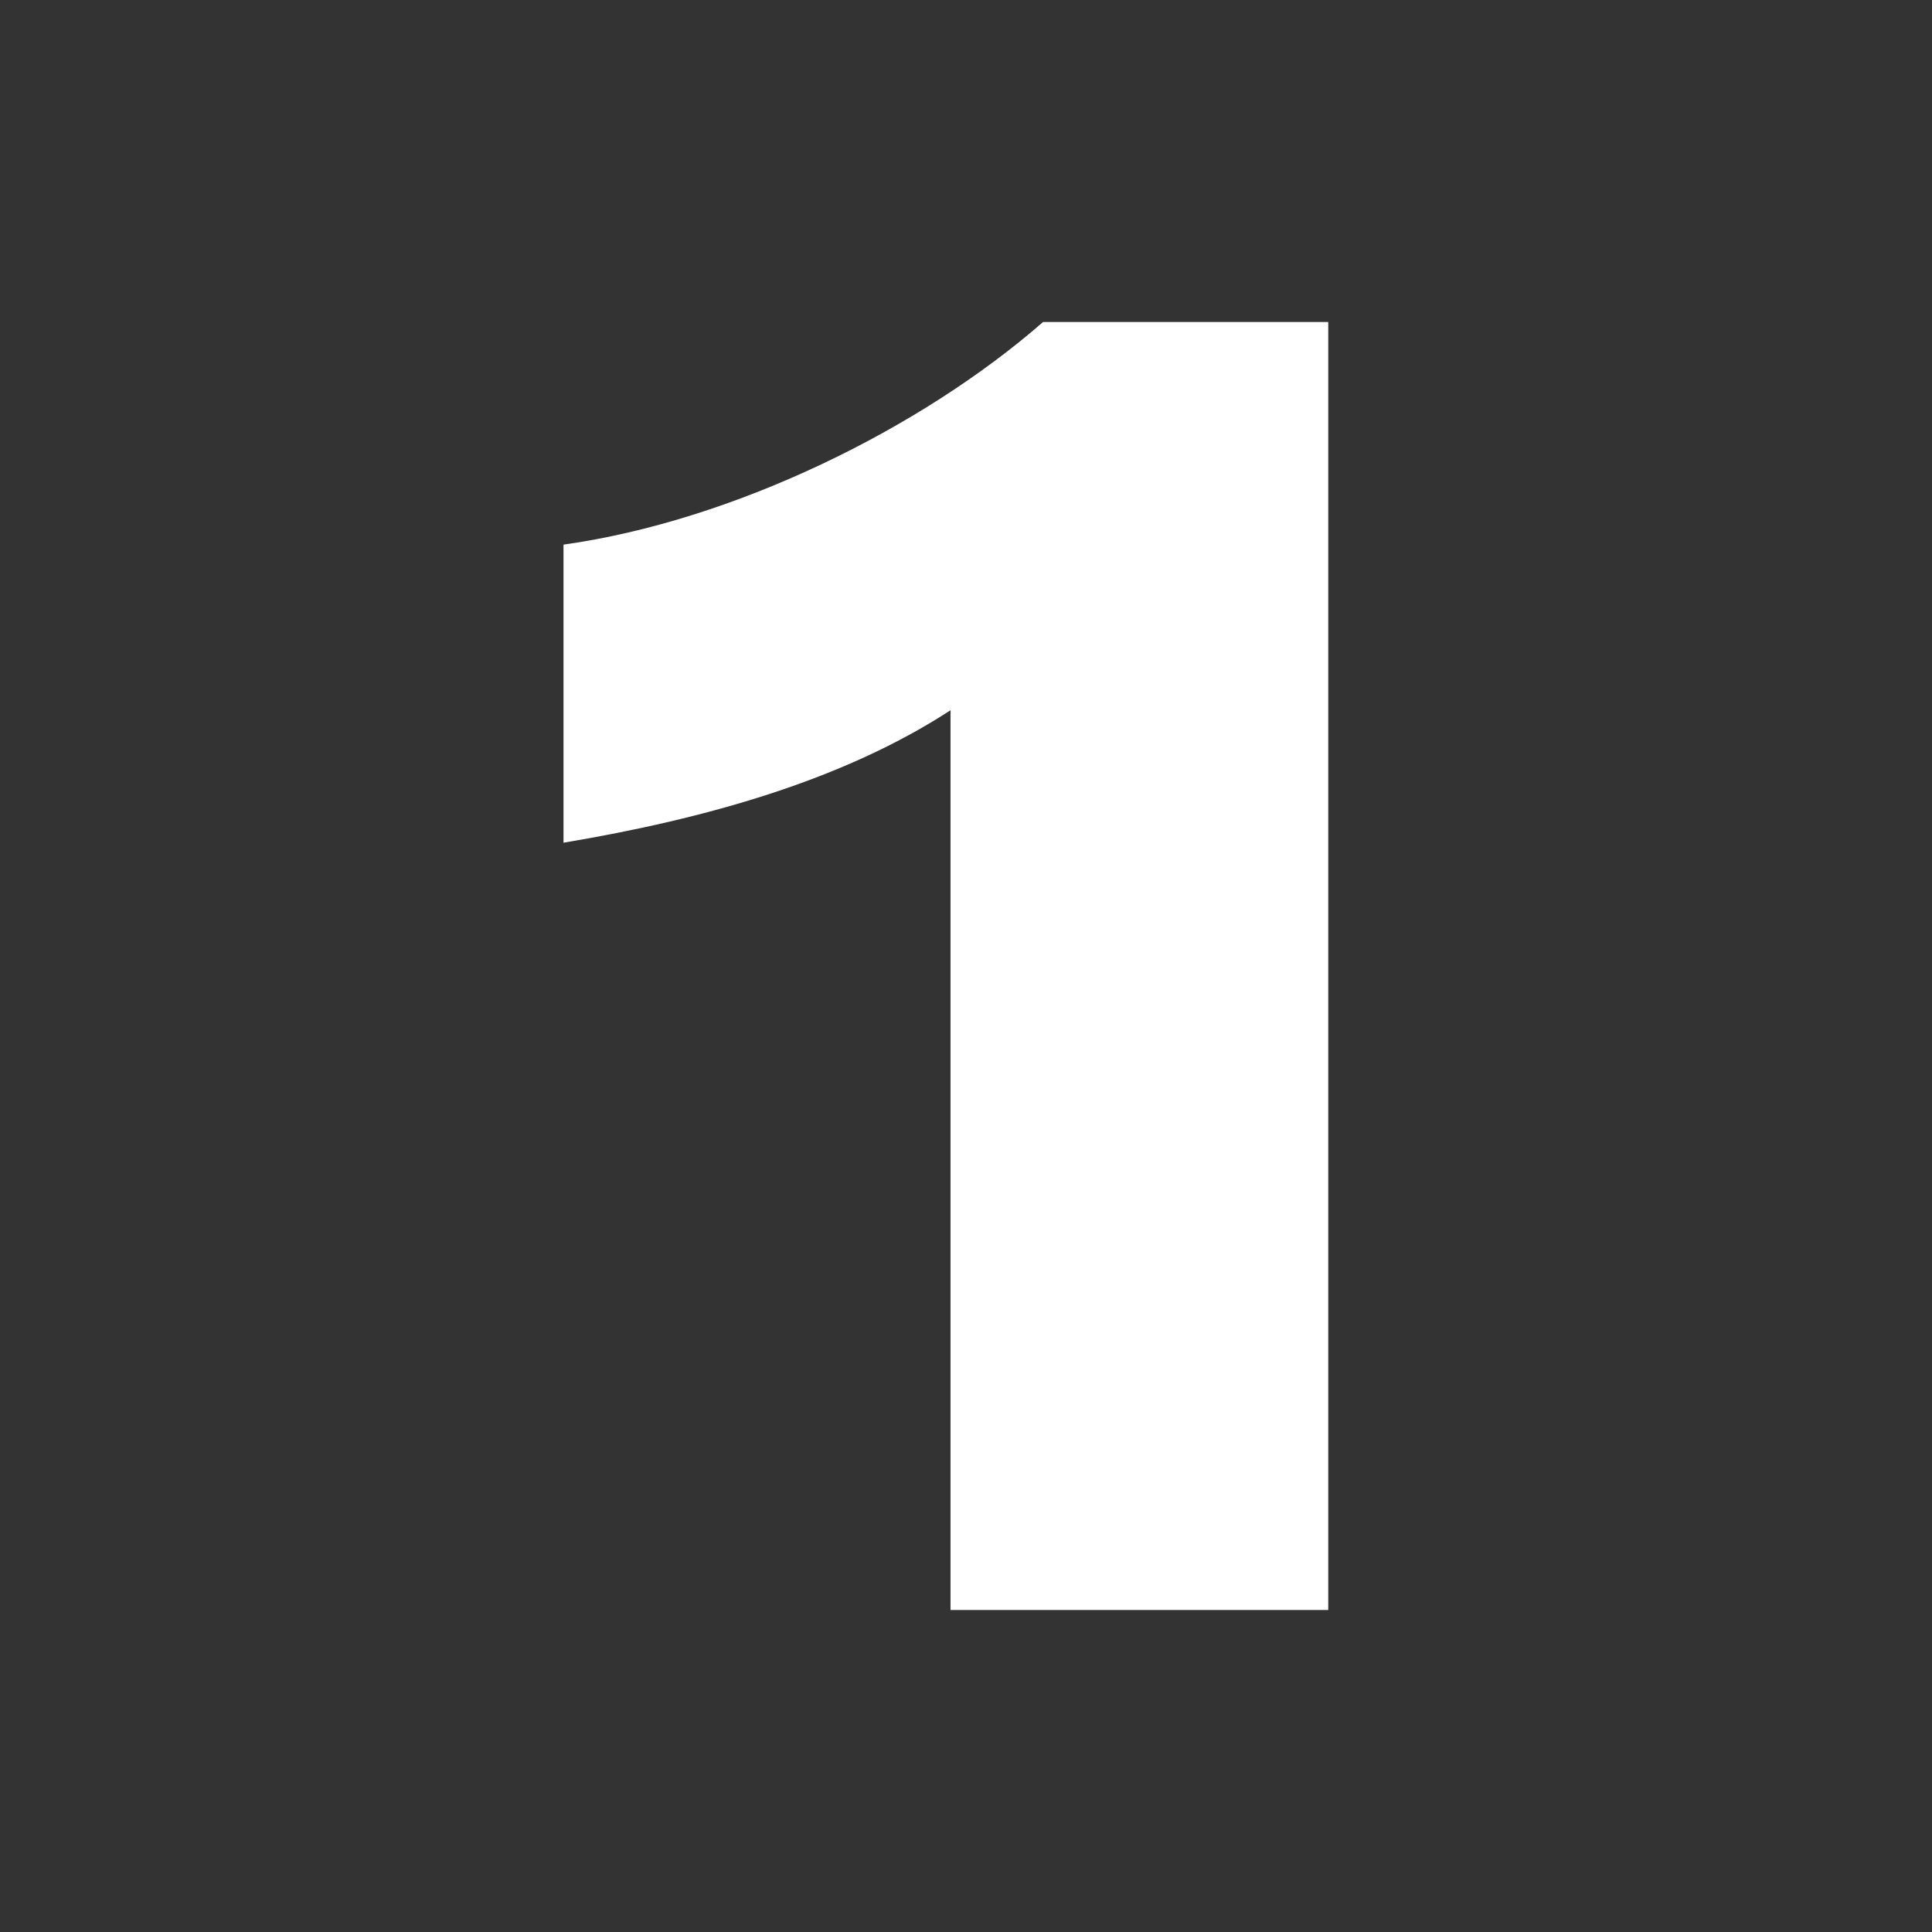<svg width="48" height="48" viewBox="0 0 48 48" fill="none" xmlns="http://www.w3.org/2000/svg">
<rect x="0" y="0" width="48" height="48" fill="#333333" stroke="none"/>
<g id="Frame 229">
<path id="1" d="M23.615 40V17.646C20.947 19.383 17.542 20.343 14 20.937V13.531C18.232 12.937 22.879 10.651 25.915 8H33V40H23.615Z" fill="white"/>
</g>
</svg>
